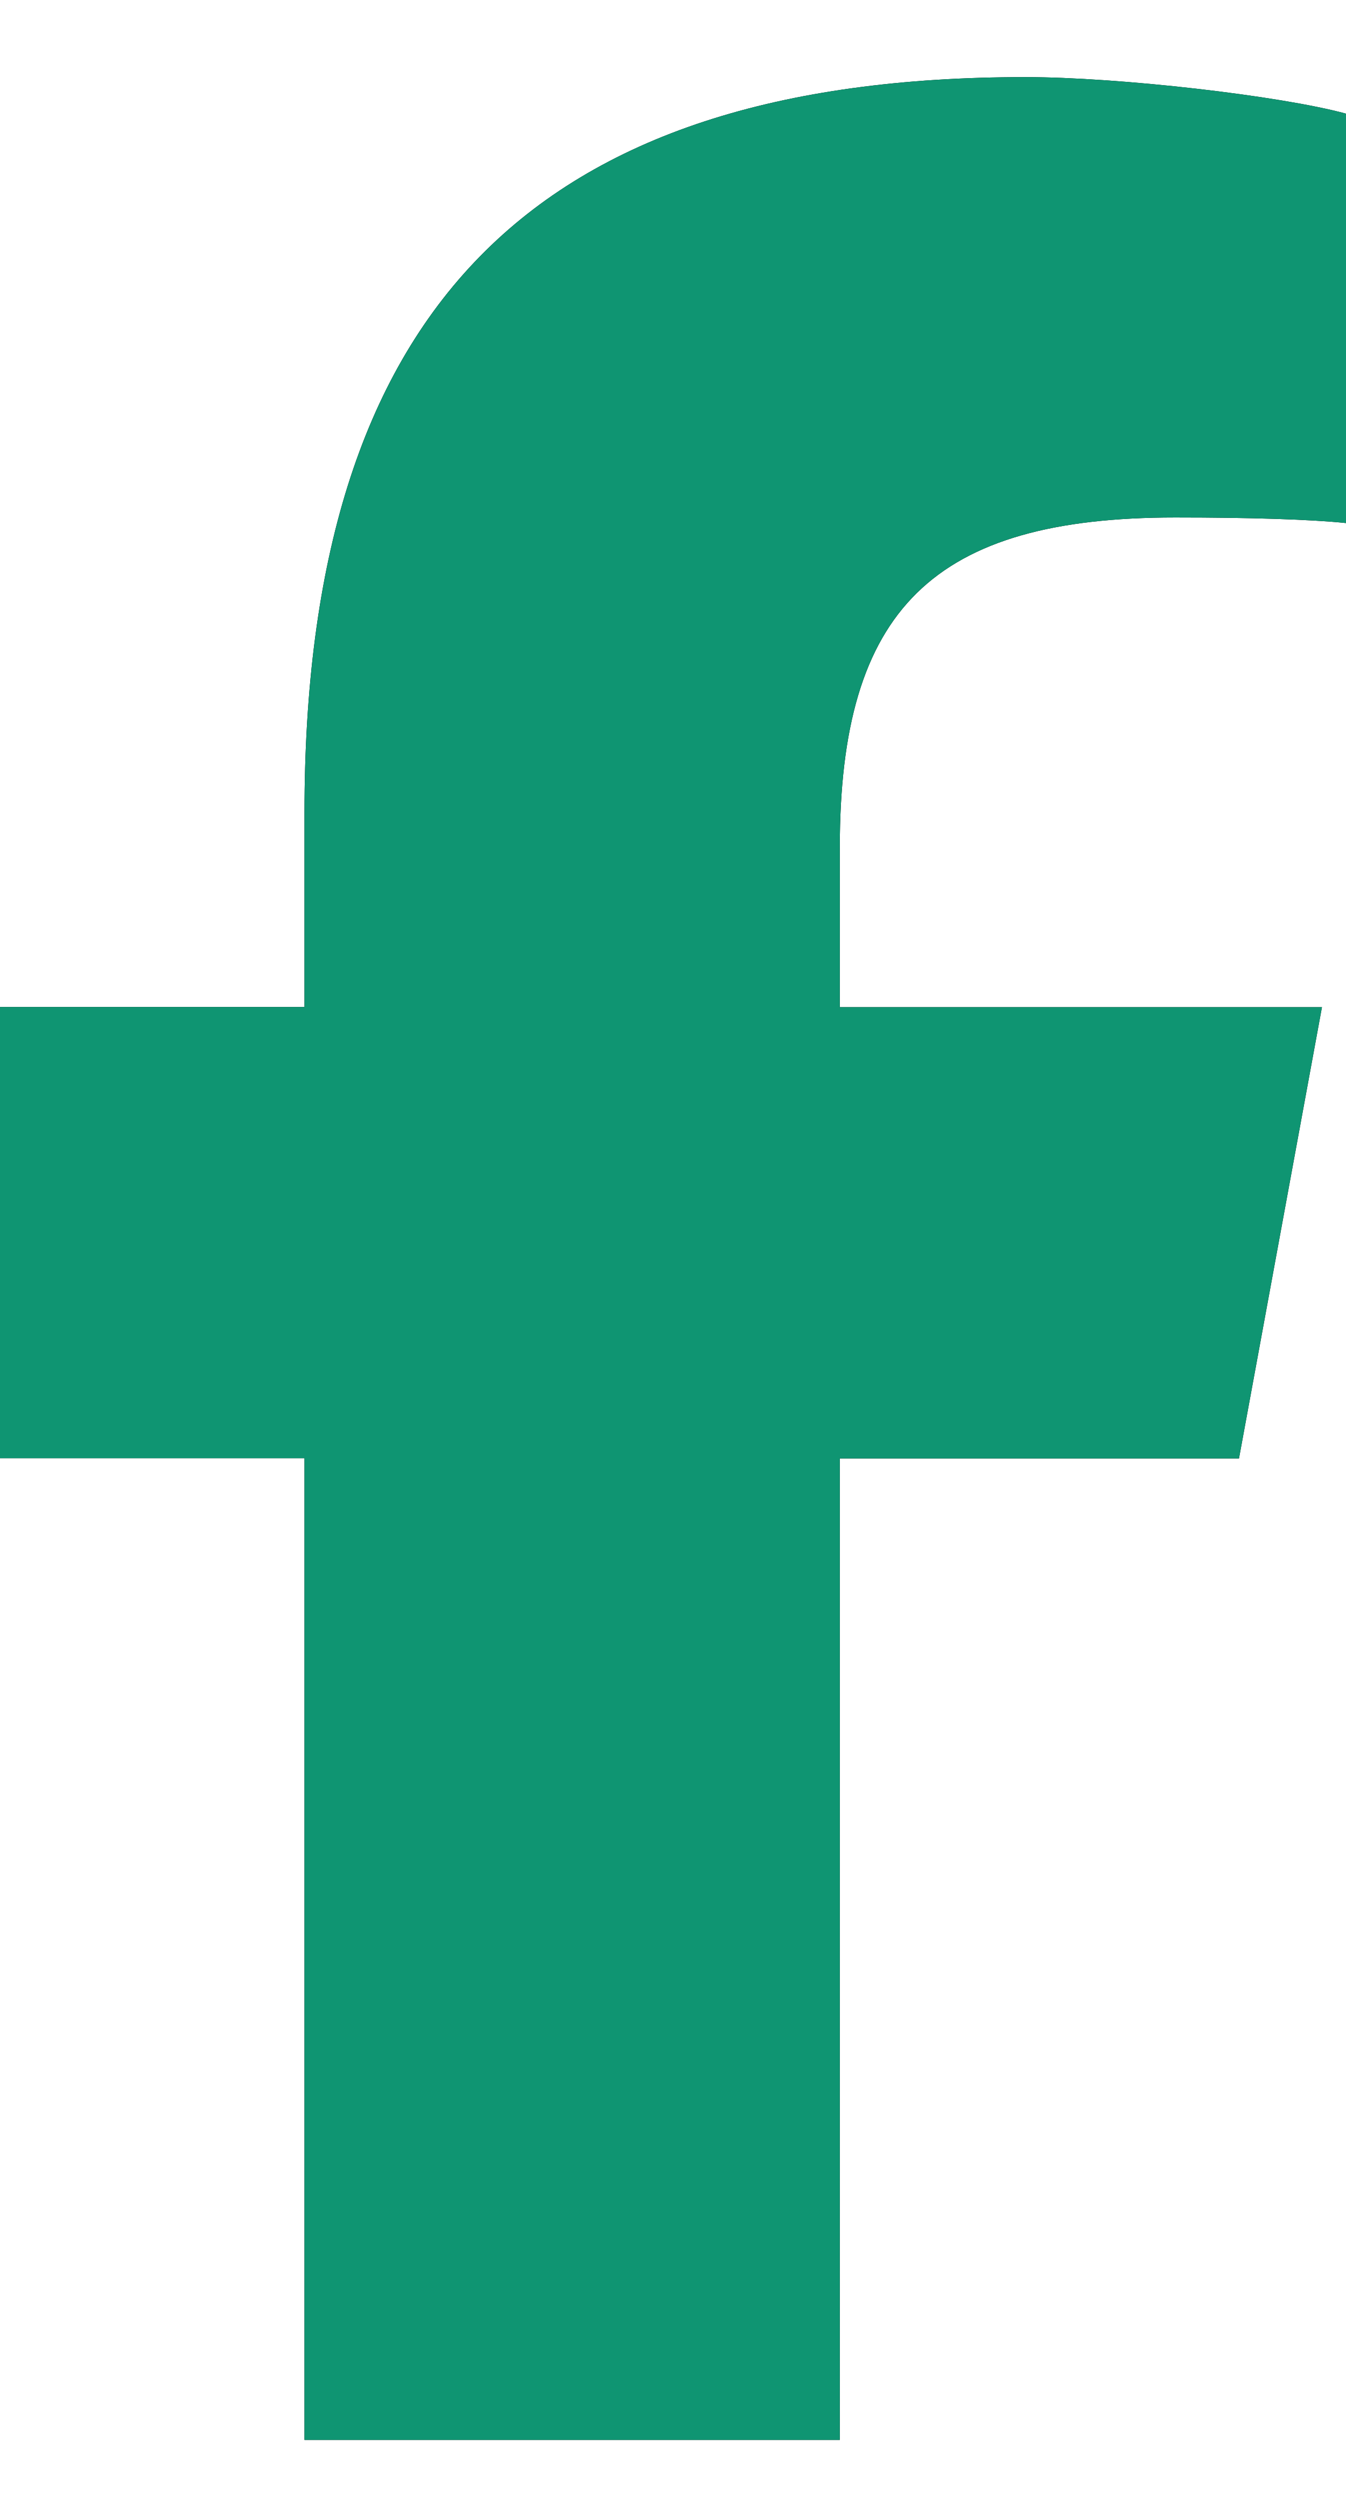 <?xml version="1.0" encoding="UTF-8"?> <svg xmlns="http://www.w3.org/2000/svg" width="14" height="26" viewBox="0 0 14 26" fill="none"><path d="M3.167 15.168v10.208h5.568V15.168h4.152l.863-4.693H8.735V8.814c0-2.482.974-3.432 3.49-3.432.782 0 1.41.02 1.775.058V1.182c-.686-.187-2.366-.38-3.335-.38-5.132 0-7.498 2.424-7.498 7.65v2.021H0v4.693h3.167v.002z" fill="#000"></path><path d="M3.167 15.168v10.208h5.568V15.168h4.152l.863-4.693H8.735V8.814c0-2.482.974-3.432 3.49-3.432.782 0 1.41.02 1.775.058V1.182c-.686-.187-2.366-.38-3.335-.38-5.132 0-7.498 2.424-7.498 7.65v2.021H0v4.693h3.167v.002z" fill="#0F9572"></path></svg> 
